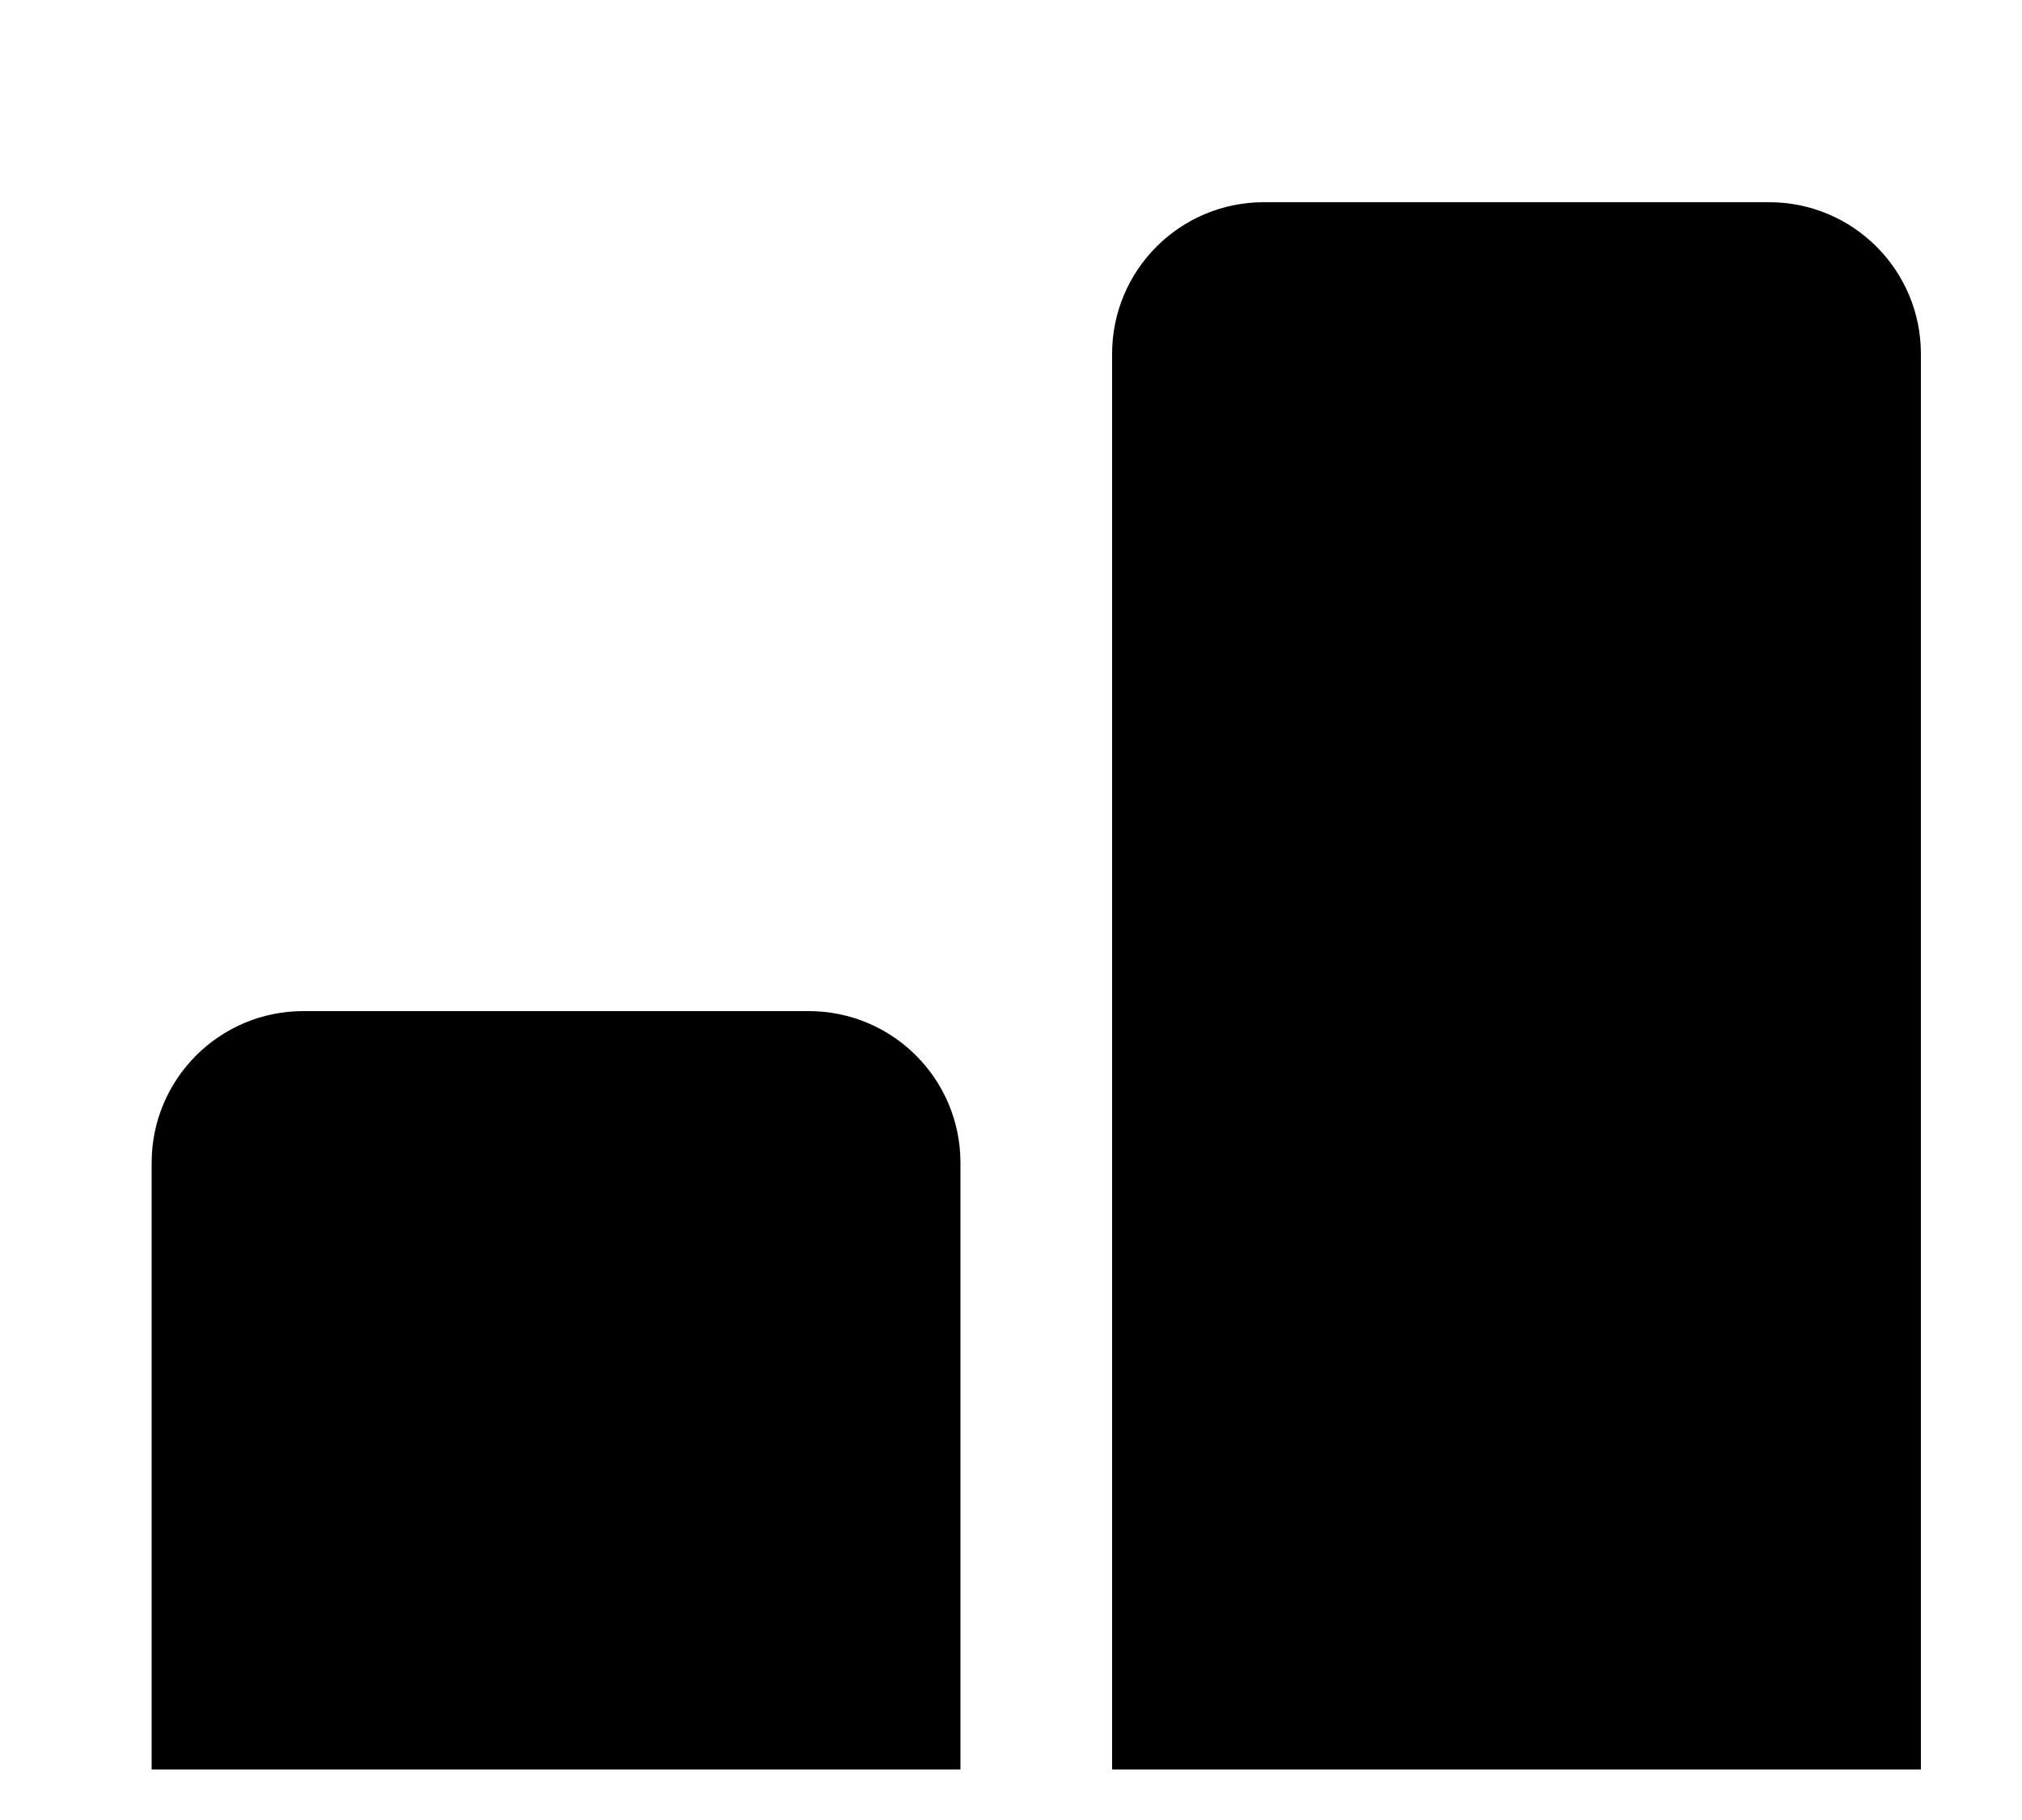 <svg width="40" height="36" viewBox="0 0 40 36" fill="none" xmlns="http://www.w3.org/2000/svg">
<path d="M3 23C3 21.343 4.343 20 6 20H16C17.657 20 19 21.343 19 23V35H3V23Z" fill="black"/>
<path d="M22 7C22 5.343 23.343 4 25 4H35C36.657 4 38 5.343 38 7V35H22V7Z" fill="black"/>
</svg>
